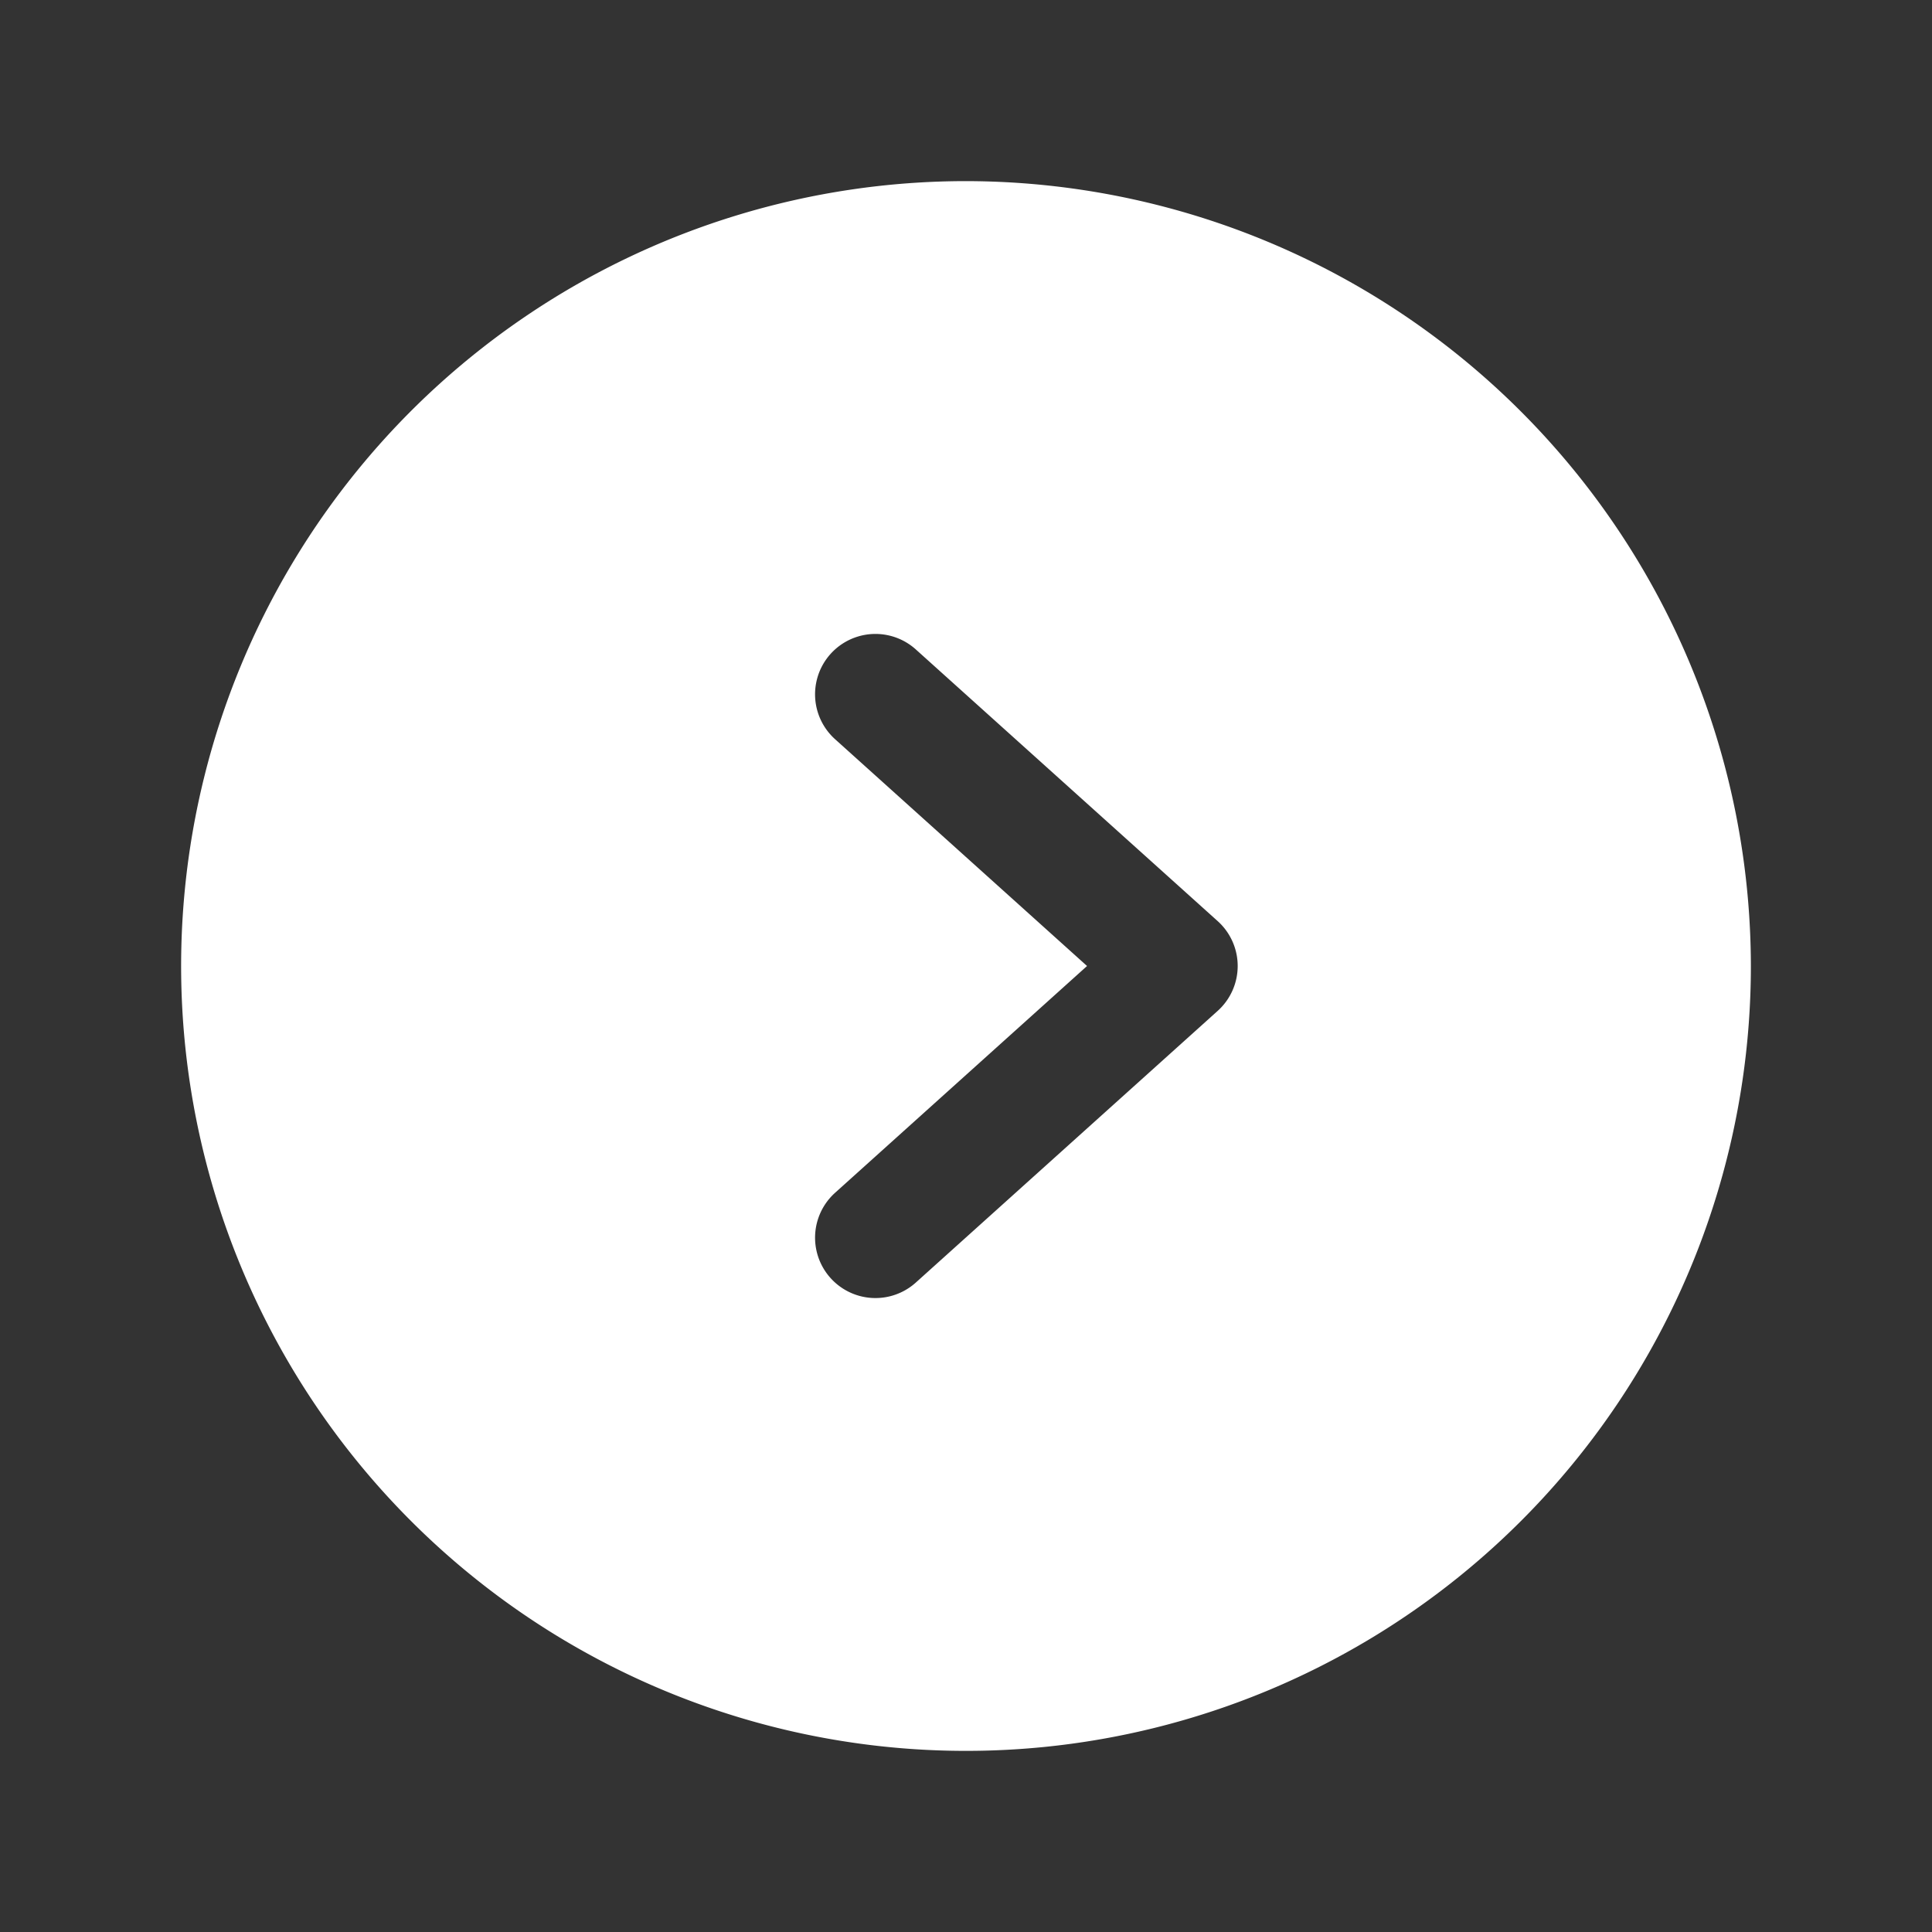 <?xml version="1.0" encoding="utf-8"?><!-- Uploaded to: SVG Repo, www.svgrepo.com, Generator: SVG Repo Mixer Tools -->
<svg fill="#ffffff" width="800px" height="800px" viewBox="0 0 256 256" id="Flat" xmlns="http://www.w3.org/2000/svg">
  <rect x="0" y="0" width="256" height="256" fill="#333333" stroke="none"/>
  <path d="M128,24A104,104,0,1,0,232,128,104.12,104.12,0,0,0,128,24Zm33.352,109.945-40,36a7.999,7.999,0,1,1-10.703-11.891L144.039,128,110.648,97.945a7.999,7.999,0,0,1,10.703-11.891l40,36a7.997,7.997,0,0,1,0,11.891Z"/>
</svg>